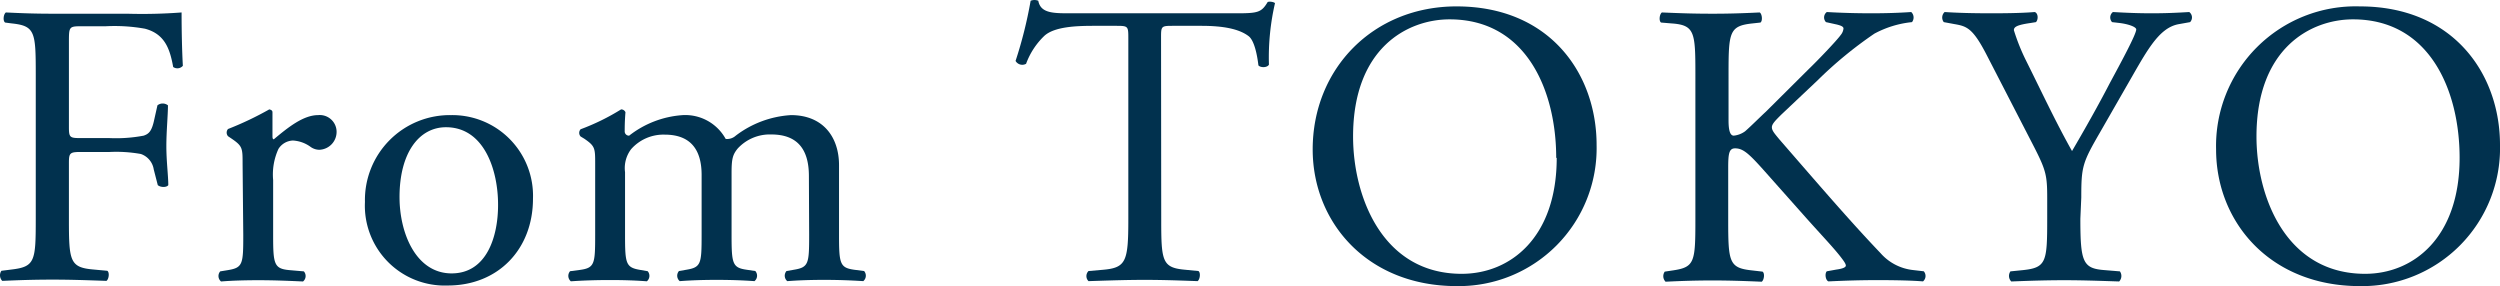 <svg xmlns="http://www.w3.org/2000/svg" viewBox="0 0 297.1 34.03"><defs><style>.cls-1{fill:#01314e;}</style></defs><g id="レイヤー_2" data-name="レイヤー 2"><g id="レイヤー_1-2" data-name="レイヤー 1"><path class="cls-1" d="M8.19,15.12c0,1.29.14,1.29,1.58,1.29H13a17.59,17.59,0,0,0,4.08-.29c.53-.19.91-.43,1.2-1.68l.43-1.92a1,1,0,0,1,1.25,0c0,1.16-.19,3.08-.19,4.85S20,20.92,20,22c-.19.29-.91.29-1.25,0l-.48-1.87a2.31,2.31,0,0,0-1.53-1.83,16.55,16.55,0,0,0-3.7-.24H9.77c-1.44,0-1.58.05-1.58,1.3v6.67c0,5,.1,5.76,2.93,6l1.63.15c.29.19.19,1-.1,1.2-2.83-.1-4.46-.15-6.38-.15-2.11,0-3.74.05-6,.15a.94.94,0,0,1-.1-1.2l1.2-.15c2.79-.33,2.88-1,2.88-6V8.78c0-5-.09-5.71-2.88-6l-.76-.1c-.29-.19-.2-1,.09-1.2,2,.1,3.65.15,5.57.15H15.1a62.27,62.27,0,0,0,6.48-.15c0,2.21.05,4.52.15,6.34a.86.86,0,0,1-1.15.14c-.39-2.16-1-3.93-3.36-4.55a20.41,20.41,0,0,0-4.66-.29H9.63c-1.44,0-1.44.09-1.44,1.92Z"/><path class="cls-1" d="M28.83,19.48c0-1.87,0-2.11-1.3-3l-.43-.29a.65.65,0,0,1,0-.86A38.34,38.34,0,0,0,32,13c.24.05.38.15.38.34v2.78c0,.24,0,.39.15.44,1.68-1.4,3.5-2.88,5.28-2.88A2,2,0,0,1,40,15.6a2.13,2.13,0,0,1-2.07,2.2,1.82,1.82,0,0,1-1-.33,3.94,3.94,0,0,0-2.12-.77,2.12,2.12,0,0,0-1.72,1,7.28,7.28,0,0,0-.63,3.7v6.53c0,3.45.1,4,1.92,4.17l1.73.15a.83.83,0,0,1-.1,1.2c-2.25-.1-3.64-.15-5.32-.15s-3.17.05-4.42.15a.84.84,0,0,1-.1-1.2l.92-.15c1.77-.29,1.82-.72,1.82-4.17Z"/><path class="cls-1" d="M63.34,23.61c0,6-4.13,10.32-10.13,10.32A9.49,9.49,0,0,1,43.37,24,10.09,10.09,0,0,1,53.6,13.68,9.59,9.59,0,0,1,63.34,23.61ZM53,15.12c-3.17,0-5.52,3-5.52,8.3,0,4.37,2,9.07,6.19,9.07s5.52-4.41,5.52-8.11C59.21,20.3,57.58,15.12,53,15.12Z"/><path class="cls-1" d="M96.13,20.92c0-3.26-1.44-4.94-4.47-4.94a5.18,5.18,0,0,0-4,1.68c-.58.72-.72,1.2-.72,2.88v7.35c0,3.45.09,3.93,1.82,4.17l1,.15a.83.83,0,0,1-.1,1.2c-1.44-.1-2.83-.15-4.51-.15s-3,.05-4.37.15a.84.84,0,0,1-.09-1.2l.86-.15c1.78-.29,1.83-.72,1.83-4.17v-7C83.41,17.71,82,16,79,16a5.12,5.12,0,0,0-4,1.73,3.72,3.72,0,0,0-.72,2.73v7.45c0,3.45.09,3.88,1.82,4.17l.87.15a.84.84,0,0,1-.1,1.2c-1.3-.1-2.69-.15-4.37-.15s-3.17.05-4.66.15a.84.84,0,0,1-.09-1.2l1.15-.15c1.78-.24,1.83-.72,1.83-4.17V19.48c0-1.87,0-2.11-1.3-3L69,16.22a.64.64,0,0,1,0-.86A26.48,26.48,0,0,0,73.81,13a.55.55,0,0,1,.52.34c-.09,1.1-.09,1.82-.09,2.26a.5.5,0,0,0,.53.52,11.56,11.56,0,0,1,6.38-2.44,5.48,5.48,0,0,1,5.09,2.83,1.53,1.53,0,0,0,1.2-.39A12,12,0,0,1,94,13.68c3.84,0,5.71,2.64,5.71,5.95v8.26c0,3.45.1,3.93,1.82,4.17l1.16.15a.84.84,0,0,1-.1,1.2c-1.58-.1-3-.15-4.66-.15s-3,.05-4.37.15a.84.84,0,0,1-.09-1.2l.86-.15c1.78-.29,1.83-.72,1.83-4.17Z"/><path class="cls-1" d="M138,26.06c0,5,.1,5.76,2.88,6l1.54.15c.29.19.19,1-.1,1.2-2.73-.1-4.37-.15-6.29-.15s-3.6.05-6.67.15a.84.84,0,0,1,0-1.2l1.73-.15c2.74-.24,3-1,3-6V4.6c0-1.48,0-1.53-1.43-1.53H130c-2.06,0-4.7.09-5.9,1.2a8.76,8.76,0,0,0-2.16,3.31.92.92,0,0,1-1.25-.34A50.86,50.86,0,0,0,122.48.09a1.2,1.2,0,0,1,.91,0c.29,1.54,1.87,1.49,4.08,1.49h19.44c2.59,0,3-.1,3.74-1.34.24-.1.77,0,.87.14a28.72,28.72,0,0,0-.72,7.3c-.19.38-1,.38-1.25.09-.14-1.2-.48-3-1.2-3.5-1.1-.82-2.93-1.2-5.57-1.2h-3.41c-1.44,0-1.39.05-1.39,1.63Z"/><path class="cls-1" d="M156,17.76c0-9.6,7.2-17,17.09-17,11.09,0,16.65,8,16.65,16.47A16.39,16.39,0,0,1,173.12,34C162.46,34,156,26.4,156,17.76Zm28.94,1c0-7.92-3.5-16.46-12.67-16.46-5,0-11.47,3.41-11.47,13.92,0,7.1,3.45,16.32,12.91,16.32C179.5,32.54,185,28.22,185,18.76Z"/><path class="cls-1" d="M201.48,8.78c0-5-.09-5.81-2.88-6l-1.2-.1c-.28-.19-.19-1,.1-1.2,2.35.1,3.89.15,6.05.15,1.87,0,3.5-.05,5.57-.15.28.15.38,1,.09,1.2l-.91.1c-2.78.29-2.88,1-2.88,6V14.3c0,.91.1,1.82.62,1.82a2.73,2.73,0,0,0,1.35-.52c.67-.58,1.92-1.83,2.45-2.31L215,8.16c.91-.87,3.27-3.32,3.75-4a1.42,1.42,0,0,0,.33-.77c0-.19-.19-.33-.81-.48L217,2.63a.8.8,0,0,1,.1-1.2c1.68.1,3.6.15,5.28.15s3.31-.05,4.75-.15a.89.89,0,0,1,.09,1.2A11.91,11.91,0,0,0,222.75,4,48.26,48.26,0,0,0,216,9.55l-4.32,4.08c-.67.67-1.11,1.1-1.11,1.49s.29.72.92,1.48c4.56,5.24,8.25,9.56,12,13.49a6,6,0,0,0,3.84,2l1.29.15a.84.84,0,0,1-.09,1.2c-1.25-.1-3.12-.15-5.38-.15-2,0-3.65.05-5.85.15-.34-.1-.48-.92-.2-1.2l1.11-.2c.67-.09,1.15-.24,1.15-.48s-.34-.67-.67-1.1c-.91-1.15-2.16-2.45-4-4.51l-3.84-4.32c-2.73-3.08-3.5-4-4.65-4-.72,0-.82.63-.82,2.31v6.19c0,5,.1,5.71,2.78,6l1.3.15c.29.19.19,1-.1,1.2-2.35-.1-4-.15-5.85-.15s-3.6.05-5.57.15a.93.93,0,0,1-.1-1.2l1-.15c2.55-.38,2.64-1,2.64-6Z"/><path class="cls-1" d="M247.23,26c0,5.14.29,5.91,2.88,6.1l1.82.15a.94.94,0,0,1-.09,1.2c-3-.1-4.61-.15-6.53-.15s-3.75.05-6.29.15a.94.94,0,0,1-.1-1.2l1.49-.15c2.79-.29,2.88-1,2.88-6.1V23.52c0-2.64-.14-3.27-1.53-6l-5.67-11c-1.63-3.16-2.35-3.4-3.79-3.65L231,2.63a.89.89,0,0,1,.1-1.2c1.54.1,3.26.15,5.57.15s3.94-.05,5.14-.15c.43.15.43.92.14,1.2l-.62.1c-1.68.24-2,.48-2,.86a23.86,23.86,0,0,0,1.49,3.7c1.77,3.55,3.55,7.35,5.42,10.66,1.49-2.55,3.07-5.33,4.51-8.11,1.35-2.5,3.12-5.77,3.12-6.34,0-.29-.86-.63-2-.77l-.87-.1a.81.81,0,0,1,.1-1.2c1.73.1,3.12.15,4.61.15s2.83-.05,4.46-.15a.8.8,0,0,1,.1,1.2l-1.34.24c-2.5.44-3.94,3.46-6.34,7.59l-3,5.23c-2.11,3.65-2.25,4.08-2.25,7.78Z"/><path class="cls-1" d="M263.36,17.76a16.59,16.59,0,0,1,17.08-17c11.09,0,16.66,8,16.66,16.47A16.39,16.39,0,0,1,280.44,34C269.79,34,263.36,26.4,263.36,17.76Zm28.94,1c0-7.92-3.5-16.46-12.67-16.46-5,0-11.47,3.41-11.47,13.92,0,7.1,3.45,16.32,12.91,16.32C286.83,32.54,292.3,28.22,292.3,18.76Z"/></g></g></svg>